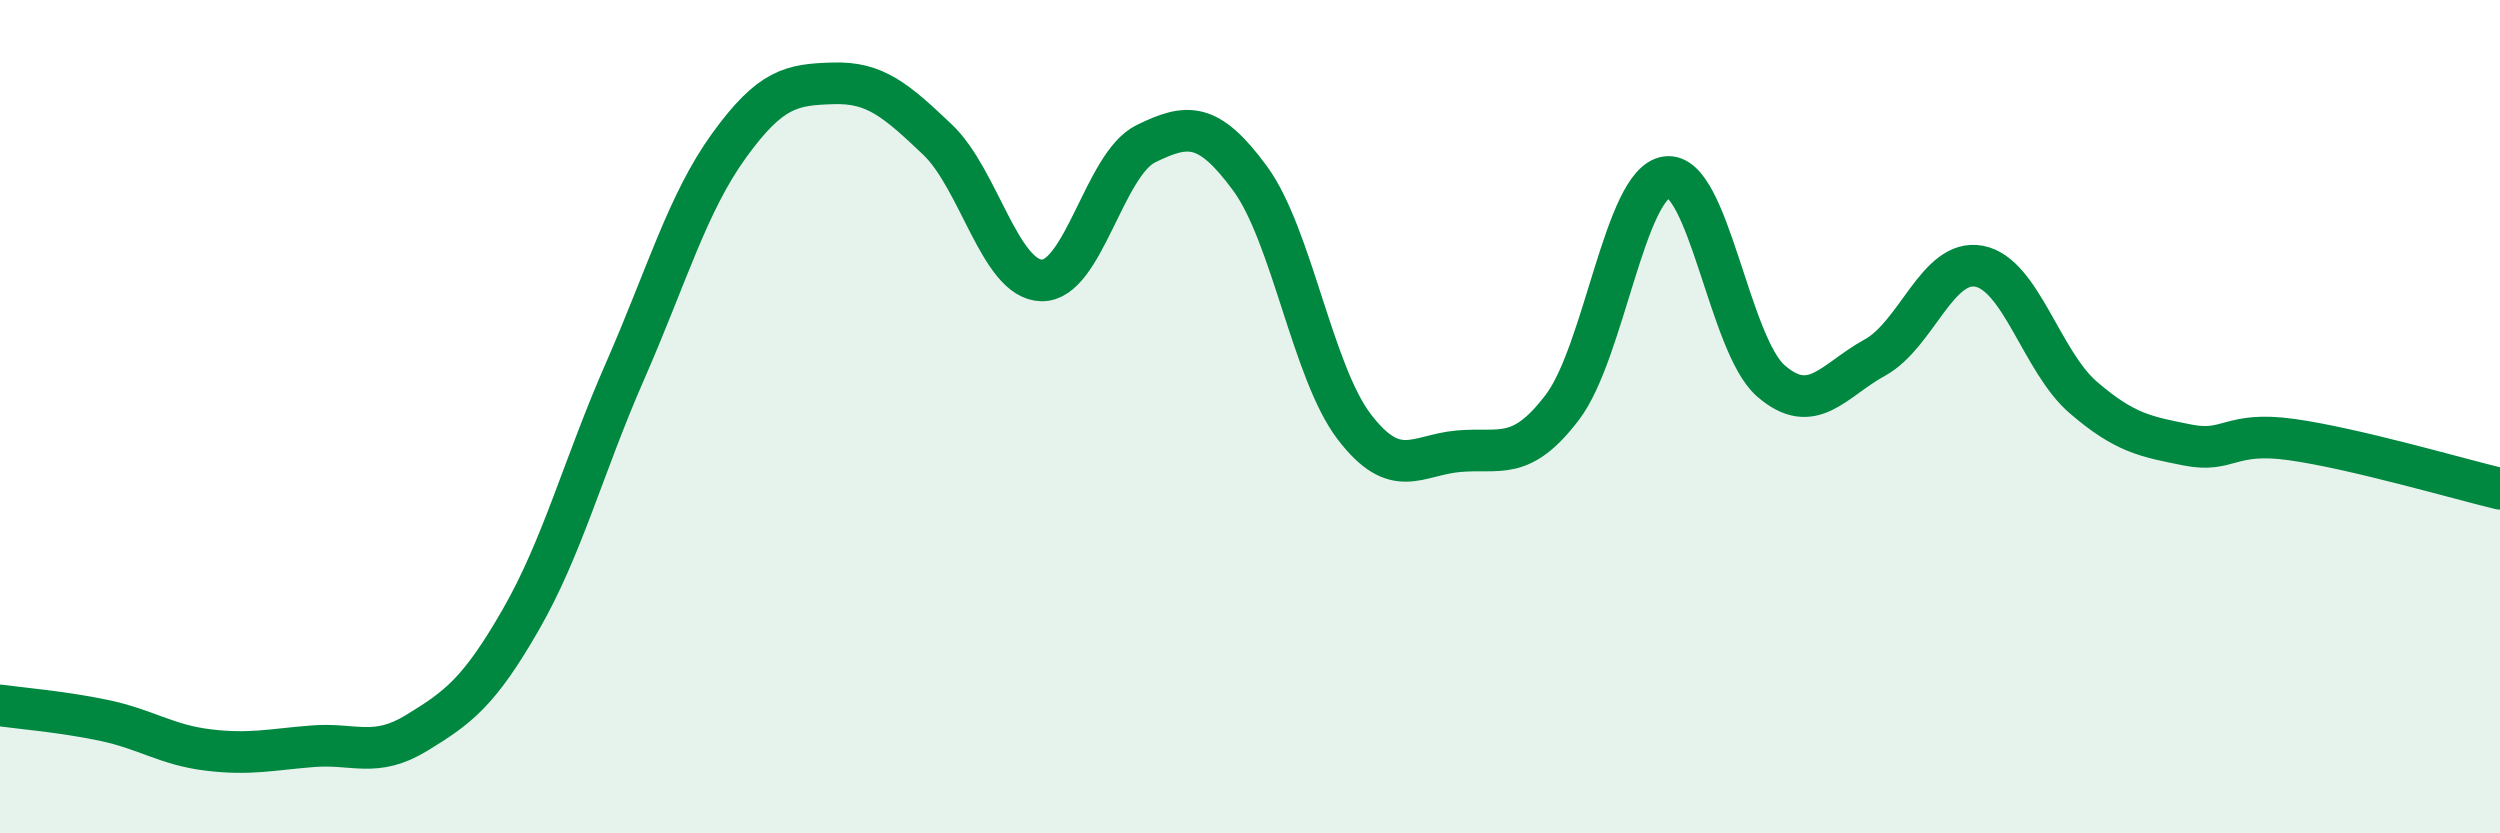 
    <svg width="60" height="20" viewBox="0 0 60 20" xmlns="http://www.w3.org/2000/svg">
      <path
        d="M 0,16.93 C 0.5,17 1.5,17.08 2.5,17.29 C 3.5,17.5 4,17.88 5,18 C 6,18.12 6.5,17.99 7.5,17.91 C 8.5,17.83 9,18.2 10,17.59 C 11,16.98 11.5,16.61 12.5,14.87 C 13.5,13.13 14,11.19 15,8.91 C 16,6.63 16.5,4.87 17.5,3.49 C 18.5,2.11 19,2.03 20,2 C 21,1.97 21.5,2.4 22.5,3.35 C 23.5,4.3 24,6.71 25,6.73 C 26,6.75 26.5,3.94 27.5,3.45 C 28.5,2.96 29,2.92 30,4.28 C 31,5.64 31.5,8.93 32.5,10.24 C 33.5,11.55 34,10.92 35,10.83 C 36,10.74 36.5,11.09 37.5,9.77 C 38.5,8.45 39,4.38 40,4.25 C 41,4.12 41.5,8.27 42.5,9.14 C 43.5,10.01 44,9.13 45,8.58 C 46,8.03 46.5,6.2 47.5,6.39 C 48.5,6.58 49,8.68 50,9.54 C 51,10.4 51.5,10.48 52.5,10.68 C 53.5,10.88 53.5,10.34 55,10.55 C 56.5,10.76 59,11.49 60,11.73L60 20L0 20Z"
        fill="#008740"
        opacity="0.1"
        stroke-linecap="round"
        stroke-linejoin="round"
      />
      <path
        d="M 0,16.93 C 0.5,17 1.5,17.08 2.5,17.29 C 3.5,17.5 4,17.88 5,18 C 6,18.12 6.5,17.99 7.5,17.91 C 8.5,17.83 9,18.2 10,17.59 C 11,16.98 11.5,16.61 12.5,14.87 C 13.5,13.13 14,11.19 15,8.91 C 16,6.63 16.5,4.87 17.5,3.49 C 18.5,2.11 19,2.03 20,2 C 21,1.97 21.5,2.4 22.5,3.35 C 23.5,4.3 24,6.71 25,6.73 C 26,6.75 26.5,3.94 27.5,3.45 C 28.5,2.96 29,2.92 30,4.28 C 31,5.64 31.5,8.93 32.5,10.24 C 33.5,11.55 34,10.92 35,10.83 C 36,10.74 36.5,11.09 37.5,9.77 C 38.5,8.45 39,4.38 40,4.25 C 41,4.12 41.5,8.27 42.5,9.14 C 43.5,10.01 44,9.13 45,8.58 C 46,8.03 46.5,6.2 47.5,6.39 C 48.5,6.58 49,8.68 50,9.54 C 51,10.4 51.5,10.48 52.5,10.68 C 53.5,10.88 53.5,10.34 55,10.55 C 56.5,10.76 59,11.49 60,11.73"
        stroke="#008740"
        stroke-width="1"
        fill="none"
        stroke-linecap="round"
        stroke-linejoin="round"
      />
    </svg>
  